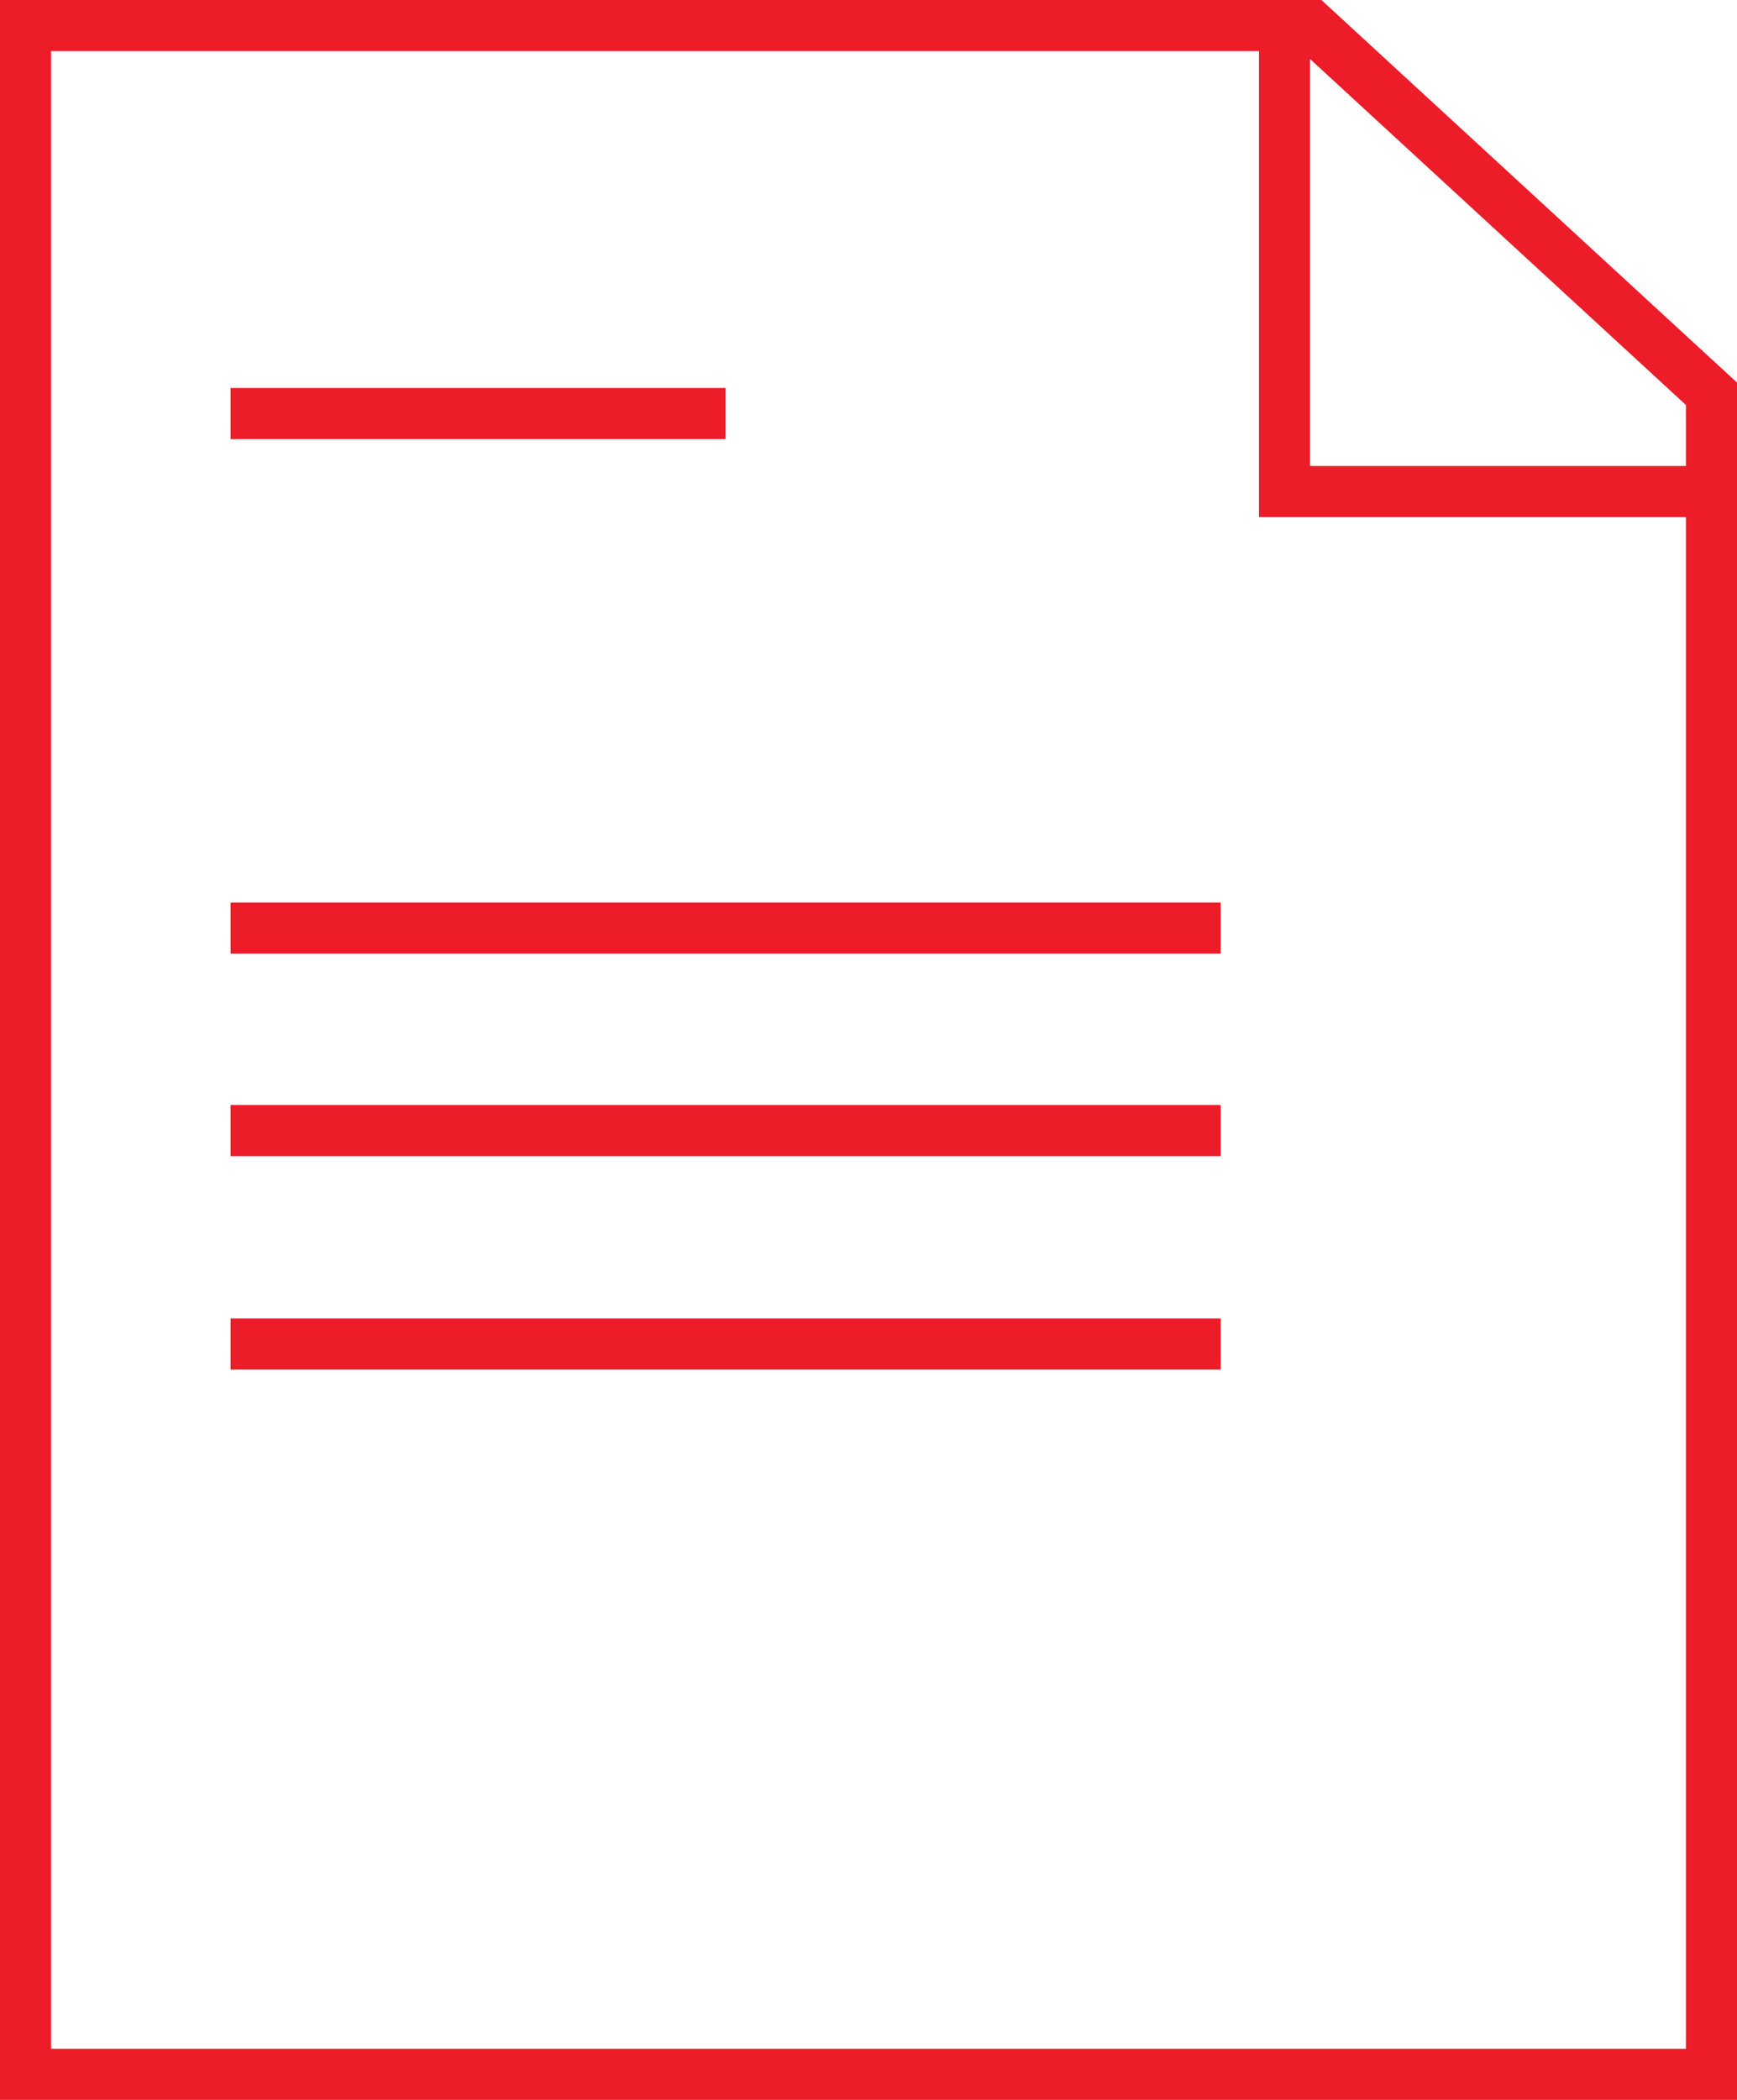 <svg xmlns="http://www.w3.org/2000/svg" viewBox="0 0 102 123.29"><defs><style>.cls-1{fill:none;stroke:#ed1c29;stroke-miterlimit:10;stroke-width:3px;}</style></defs><title>LJ-News</title><g id="Layer_2" data-name="Layer 2"><g id="Artwork"><polyline class="cls-1" points="75.43 1.5 75.43 28.86 101.5 28.86"/><polygon class="cls-1" points="100.5 23.12 77.01 1.5 71.42 1.5 1.5 1.5 1.5 121.79 100.5 121.79 100.5 28.86 100.5 23.12"/><line class="cls-1" x1="13.54" y1="54.49" x2="71.68" y2="54.49"/><line class="cls-1" x1="13.54" y1="24.28" x2="42.61" y2="24.28"/><line class="cls-1" x1="13.54" y1="66.38" x2="71.68" y2="66.38"/><line class="cls-1" x1="13.54" y1="78.91" x2="71.68" y2="78.91"/></g></g></svg>